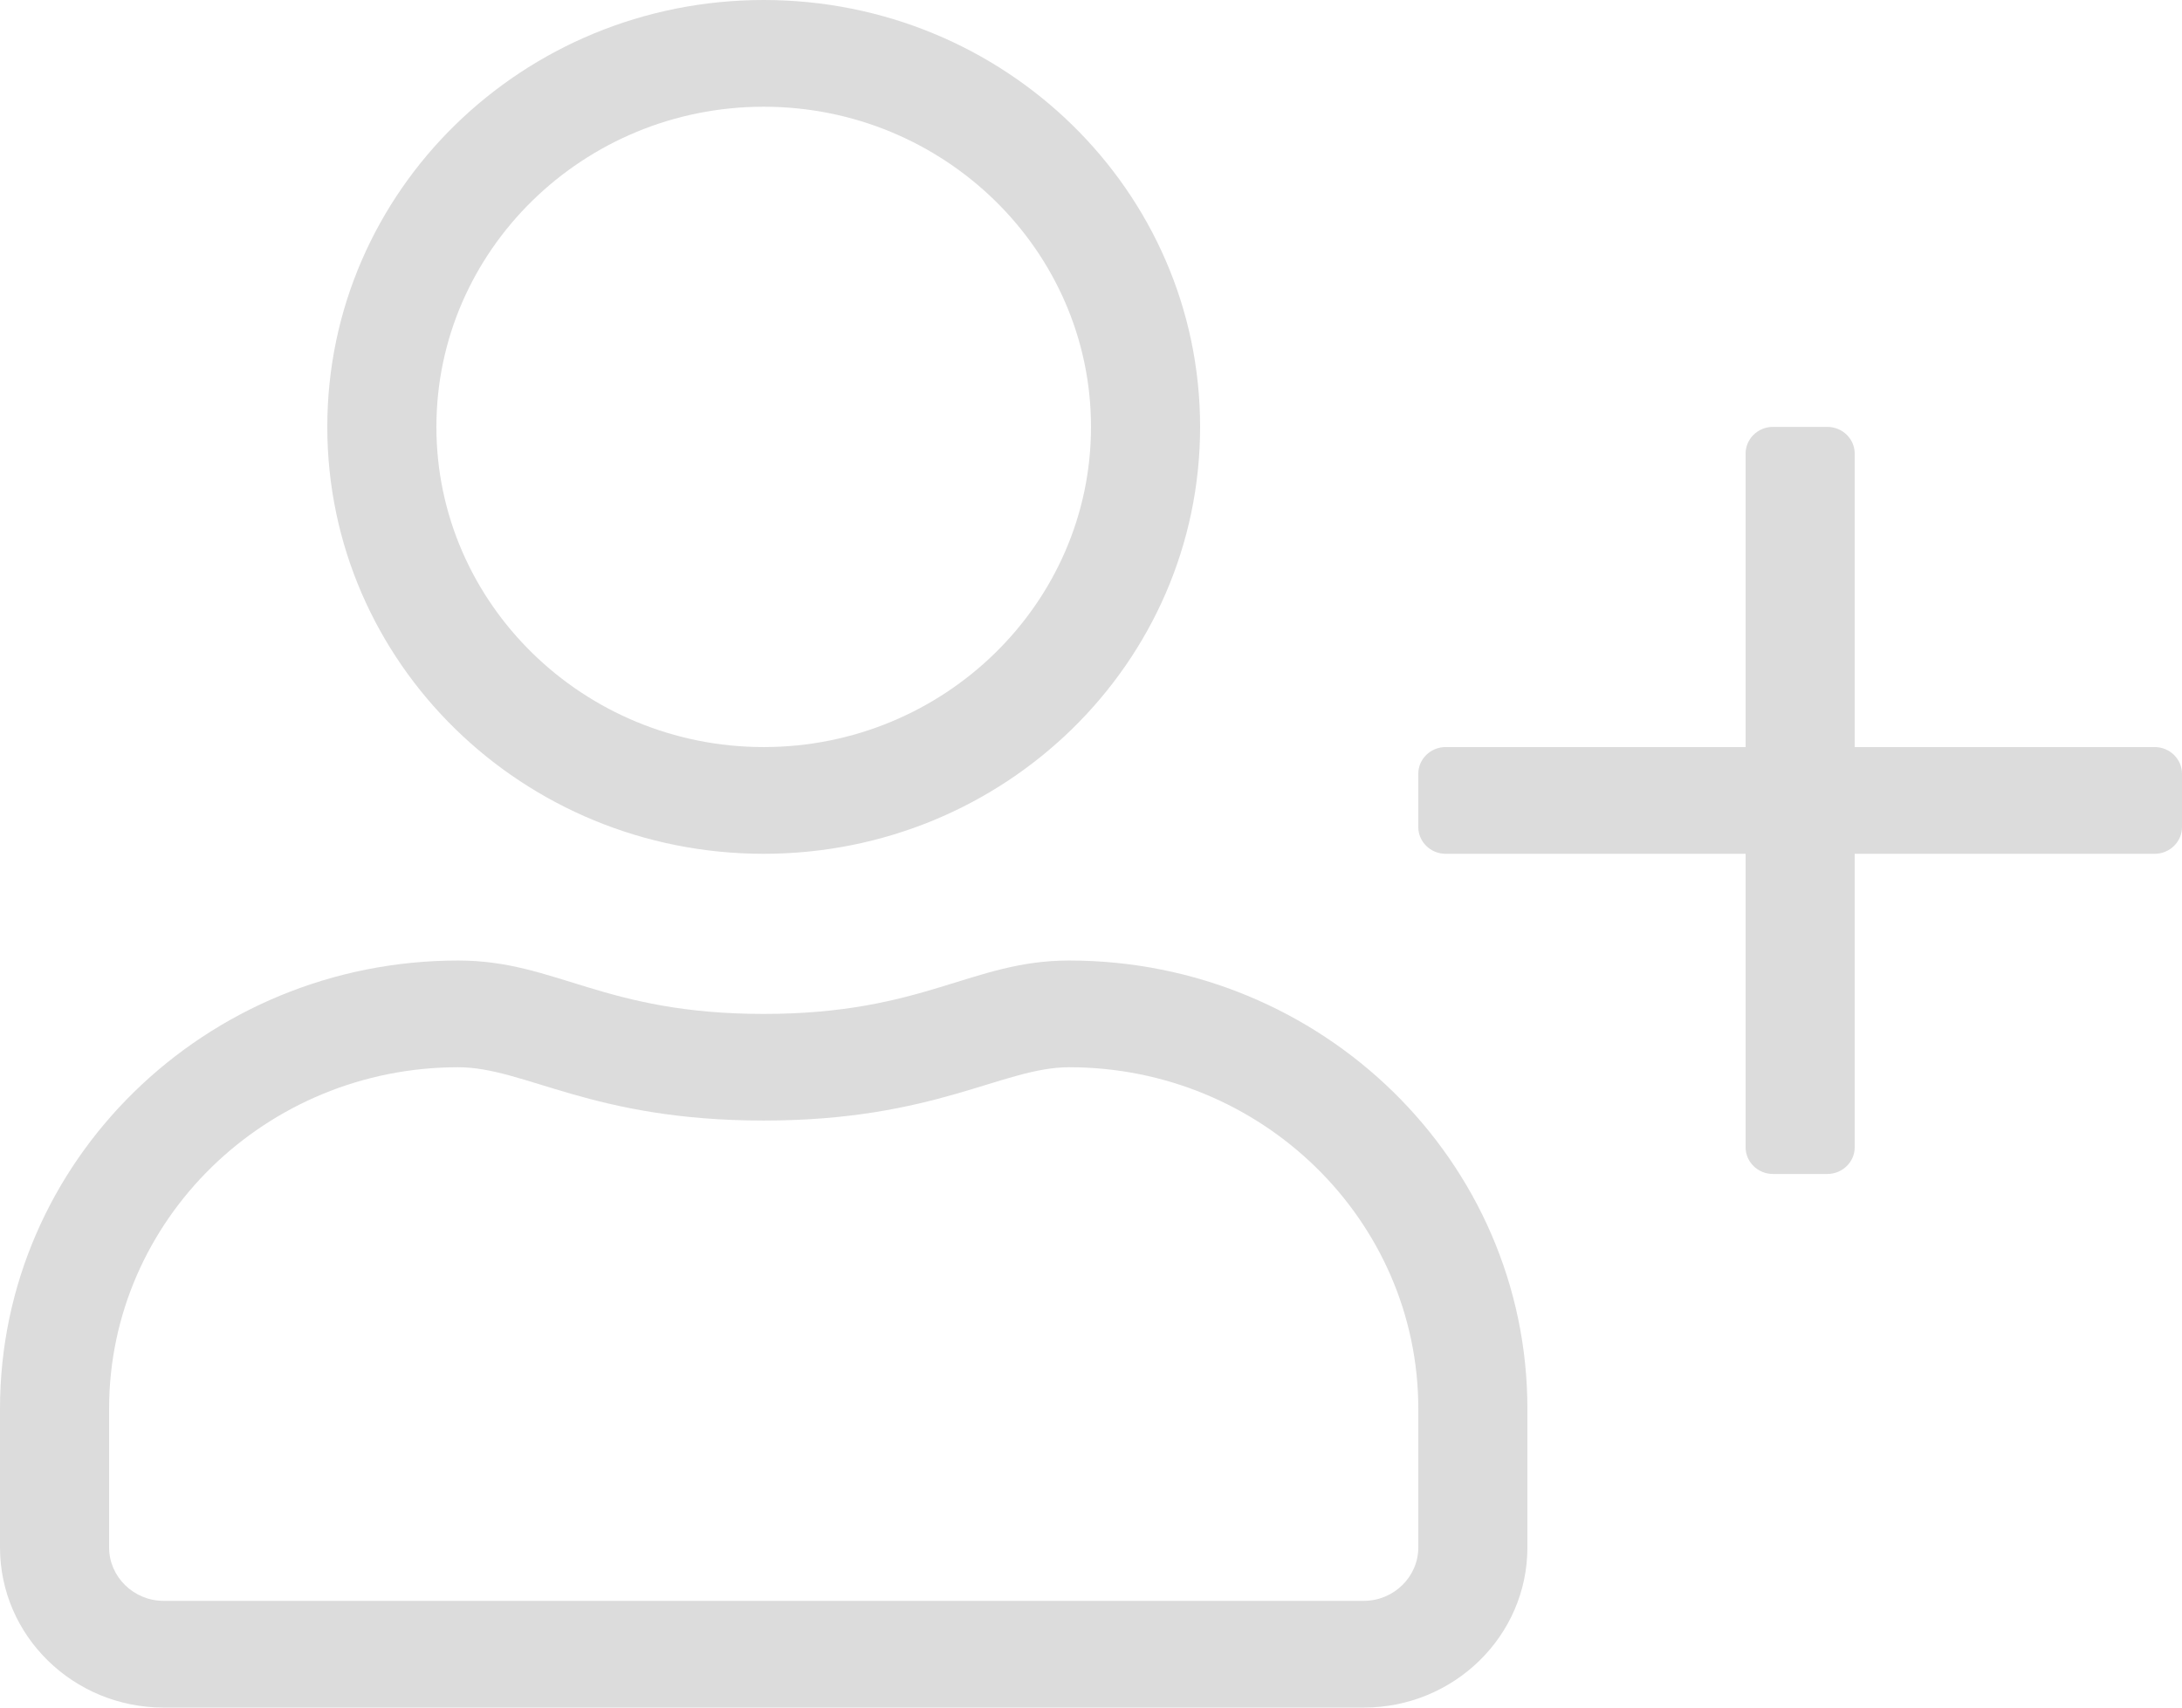 <?xml version="1.0" encoding="UTF-8"?> <svg xmlns="http://www.w3.org/2000/svg" width="23" height="18" viewBox="0 0 23 18" fill="none"> <path d="M22.712 7.875H19.55V4.781C19.55 4.627 19.421 4.5 19.262 4.5H18.688C18.529 4.5 18.4 4.627 18.4 4.781V7.875H15.238C15.079 7.875 14.95 8.002 14.95 8.156V8.719C14.95 8.873 15.079 9 15.238 9H18.4V12.094C18.4 12.248 18.529 12.375 18.688 12.375H19.262C19.421 12.375 19.55 12.248 19.55 12.094V9H22.712C22.871 9 23 8.873 23 8.719V8.156C23 8.002 22.871 7.875 22.712 7.875ZM11.27 10.125C10.239 10.125 9.743 10.688 8.05 10.688C6.357 10.688 5.865 10.125 4.83 10.125C2.163 10.125 0 12.241 0 14.85V16.312C0 17.244 0.773 18 1.725 18H14.375C15.327 18 16.1 17.244 16.1 16.312V14.85C16.1 12.241 13.937 10.125 11.27 10.125ZM14.95 16.312C14.95 16.622 14.691 16.875 14.375 16.875H1.725C1.409 16.875 1.15 16.622 1.15 16.312V14.85C1.15 12.864 2.8 11.25 4.83 11.25C5.534 11.25 6.235 11.812 8.05 11.812C9.861 11.812 10.566 11.25 11.27 11.25C13.3 11.25 14.95 12.864 14.95 14.85V16.312ZM8.05 9C10.591 9 12.65 6.986 12.65 4.5C12.65 2.014 10.591 0 8.05 0C5.509 0 3.45 2.014 3.45 4.5C3.45 6.986 5.509 9 8.05 9ZM8.05 1.125C9.951 1.125 11.5 2.64 11.5 4.5C11.5 6.36 9.951 7.875 8.05 7.875C6.149 7.875 4.6 6.36 4.6 4.5C4.6 2.64 6.149 1.125 8.05 1.125Z" fill="#DCDCDC"></path> </svg> 